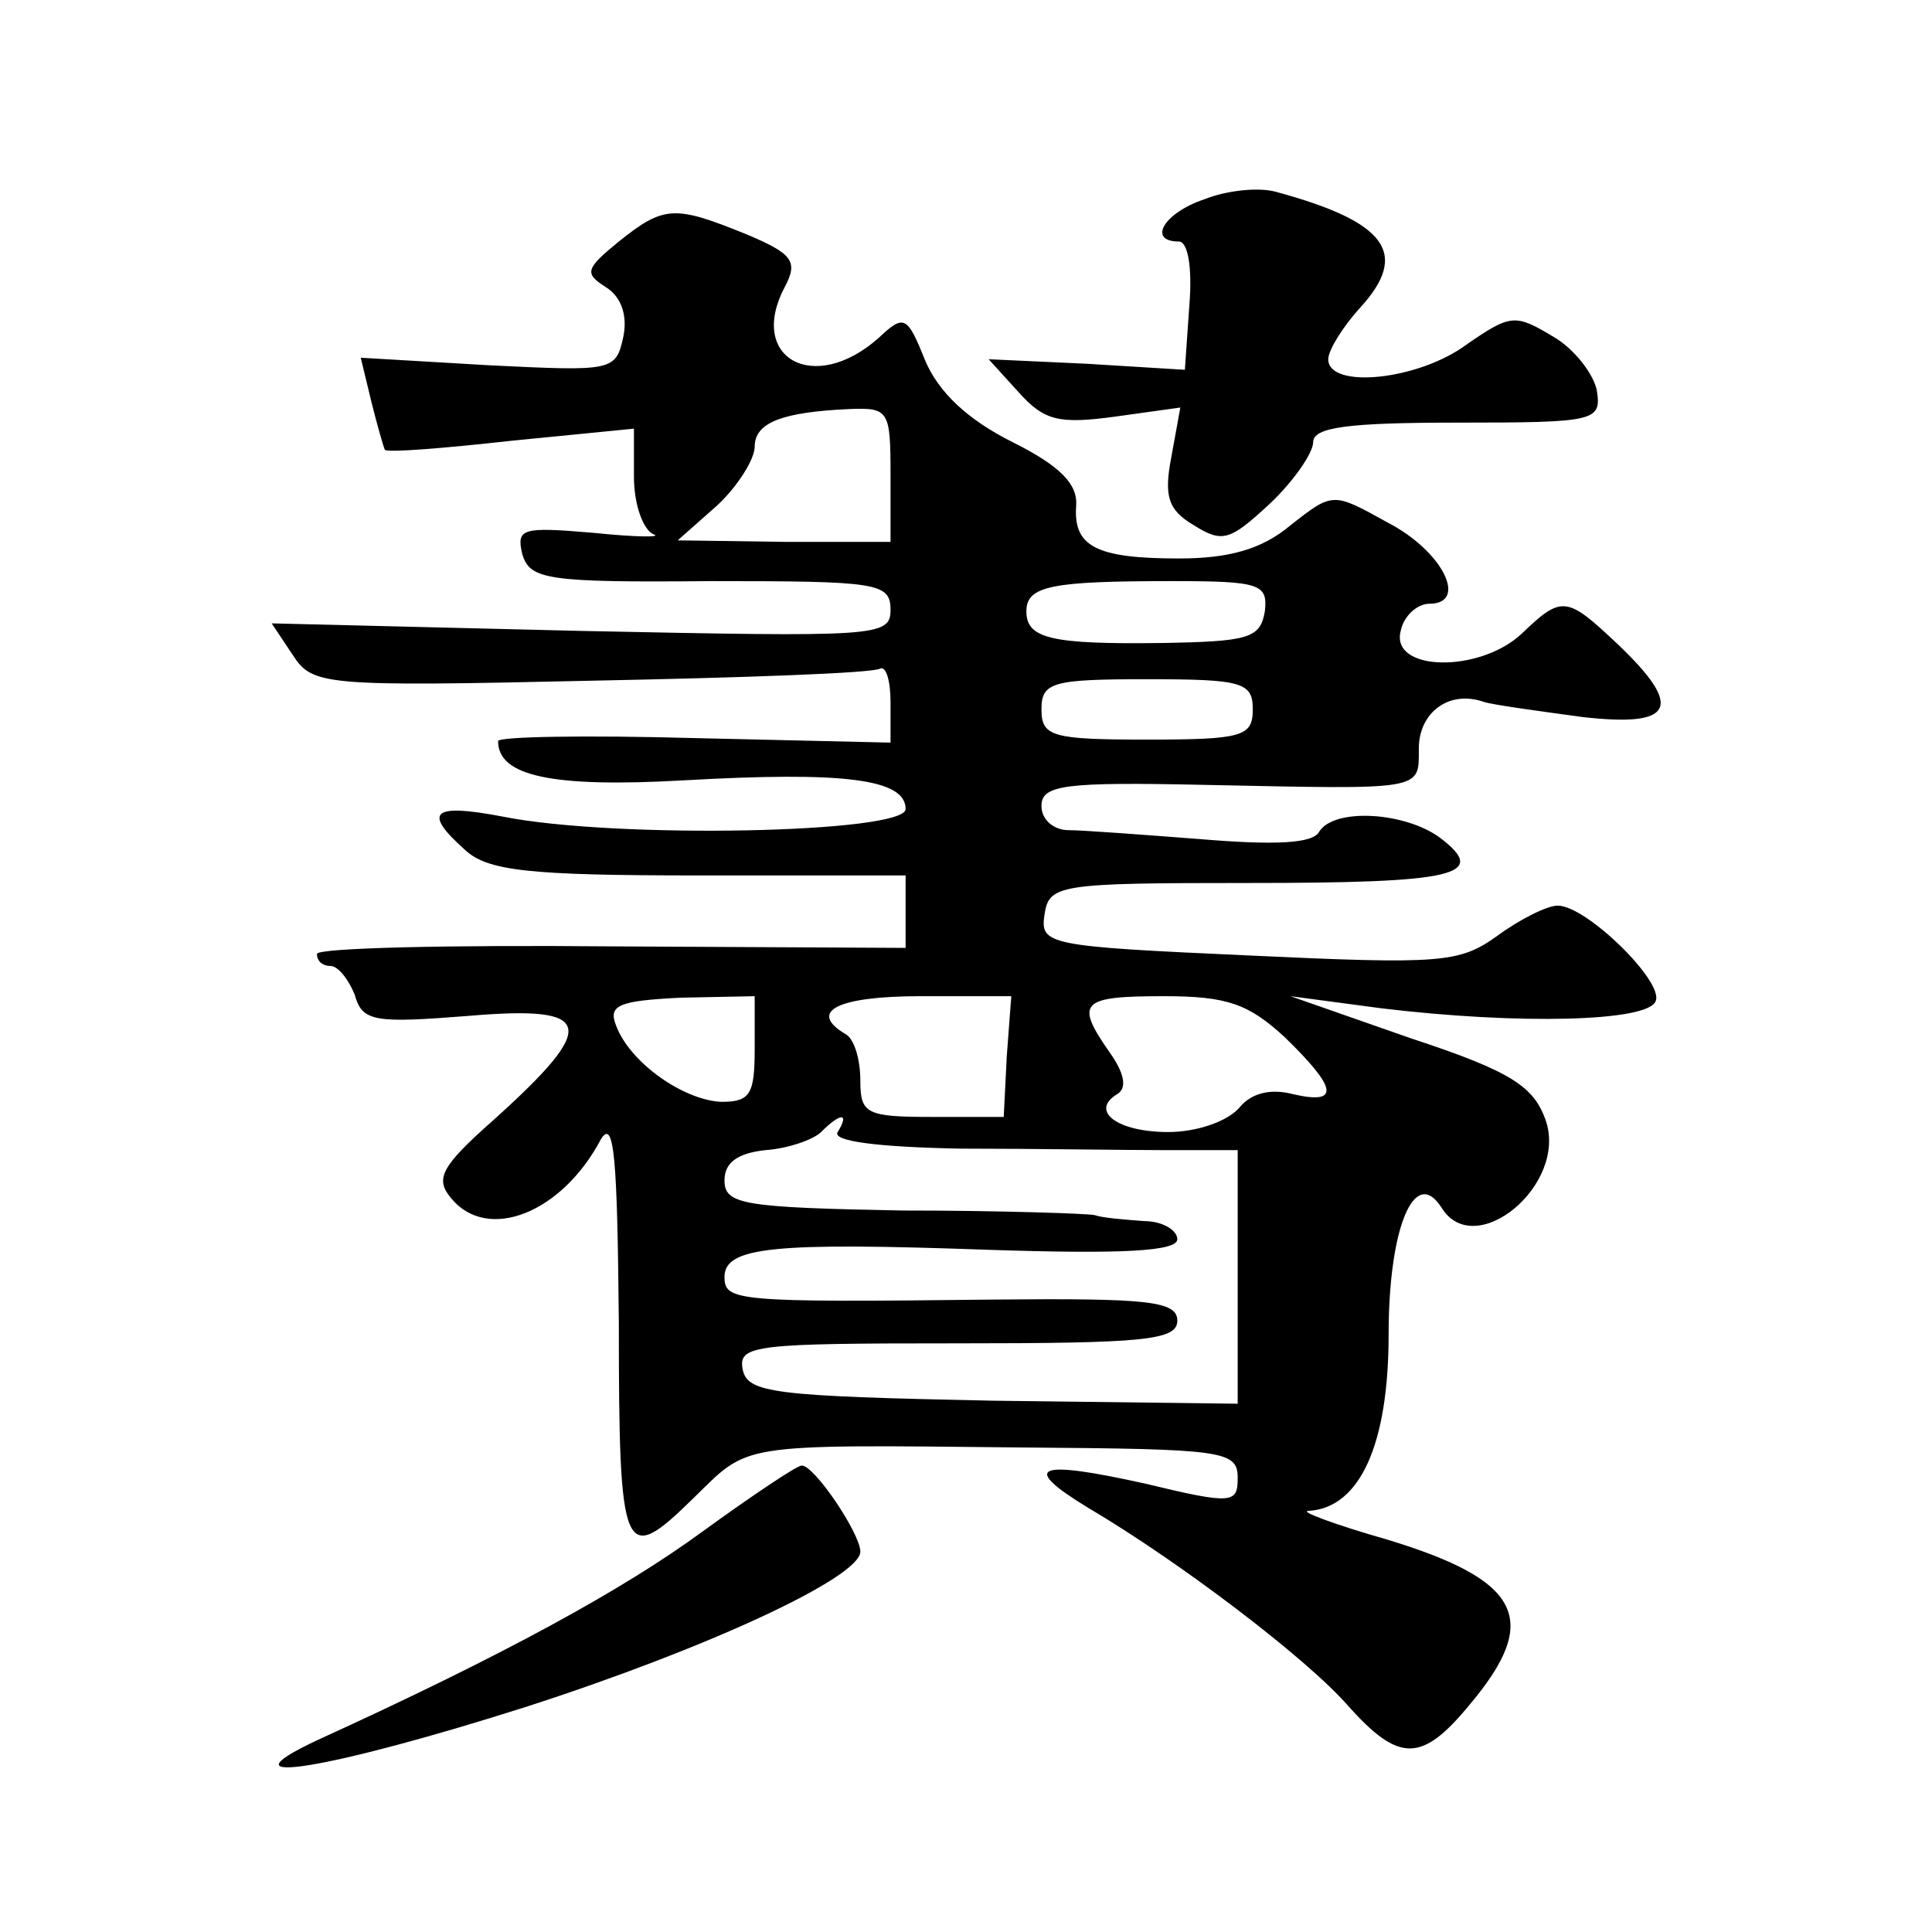 <?xml version="1.0" standalone="no"?>
<!DOCTYPE svg PUBLIC "-//W3C//DTD SVG 20010904//EN"
 "http://www.w3.org/TR/2001/REC-SVG-20010904/DTD/svg10.dtd">
<svg version="1.0" xmlns="http://www.w3.org/2000/svg"
 width="128pt" height="128pt" viewBox="0 0 128 128"
 preserveAspectRatio="xMidYMid meet">
<g transform="translate(0,128) scale(0.1,-0.1)"
fill="#0" stroke="none">
<path d="M798 1148 c-27 -9 -38 -28 -17 -28 6 0 9 -17 7 -42 l-3 -43 -65 4 -65
3 20 -22 c17 -19 27 -21 64 -16 l43 6 -6 -33 c-5 -26 -2 -35 15 -45 19 -12 24 -10
50 14 16 15 29 34 29 41 0 10 23 13 96 13 91 0 95 1 92 21 -2 11 -15 28 -29 36
-25 15 -28 15 -57 -5 -32 -24 -92 -30 -92 -10 0 6 10 22 21 34 33 36 18 57 -56
77 -11 3 -32 1 -47 -5z M410 1120 c-22 -18 -23 -21 -9 -30 10 -6 15 -18 12 -33
-5 -23 -7 -23 -89 -19 l-85 5 7 -29 c4 -16 8 -30 9 -32 2 -2 39 1 84 6 l81 8 0
-32 c0 -18 6 -35 13 -38 6 -2 -11 -2 -40 1 -47 4 -51 3 -47 -14 5 -17 16 -19 125
-18 110 0 119 -1 119 -19 0 -18 -9 -18 -205 -14 l-205 5 14 -21 c13 -20 20 -21
197 -17 101 2 187 5 192 8 4 2 7 -8 7 -22 l0 -27 -130 3 c-72 2 -130 1 -130 -2
0 -23 35 -31 123 -26 106 6 147 1 147 -19 0 -16 -192 -20 -267 -5 -47 9 -53 3 -25
-22 15 -14 42 -17 155 -17 l137 0 0 -24 0 -24 -195 1 c-107 1 -195 -1 -195 -5 0
-5 4 -8 9 -8 5 0 12 -9 16 -19 5 -18 13 -19 76 -14 83 7 86 -6 16 -69 -35 -31 -39
-39 -28 -52 24 -29 73 -10 99 39 9 15 11 -13 12 -122 0 -155 3 -161 49 -116 38
37 27 36 219 34 132 -1 142 -2 142 -20 0 -17 -3 -18 -61 -4 -72 16 -84 12 -38 -16
61 -36 145 -100 172 -131 34 -38 49 -38 81 1 47 56 34 82 -55 109 -35 10 -59 19
-52 19 34 2 53 44 53 117 0 70 17 112 35 84 22 -36 84 15 69 58 -8 22 -22 32 -89
54 l-80 28 60 -8 c91 -11 178 -9 182 5 5 13 -46 63 -65 63 -7 0 -25 -9 -40 -20
-25 -18 -37 -19 -165 -13 -133 6 -138 7 -135 27 3 20 9 21 135 21 137 0 160 5 127
30 -23 17 -70 20 -80 4 -4 -8 -30 -9 -78 -5 -39 3 -79 6 -88 6 -10 0 -18 7 -18
16 0 14 15 16 108 14 146 -3 142 -4 142 24 0 24 20 39 43 31 6 -2 36 -6 65 -10
61 -7 68 6 24 48 -34 32 -37 33 -64 7 -28 -26 -87 -25 -80 2 2 10 11 18 19 18 26
0 9 35 -28 54 -36 20 -36 20 -64 -2 -19 -16 -41 -22 -74 -22 -55 0 -70 8 -68 35
1 14 -10 26 -42 42 -30 15 -49 33 -58 54 -12 30 -14 31 -31 15 -43 -38 -87 -13
-62 34 9 17 5 22 -26 35 -47 19 -54 19 -84 -5z m180 -155 l0 -44 -70 0 -71 1 26
23 c14 13 25 31 25 39 0 16 18 23 63 25 26 1 27 -1 27 -44z m248 -90 c-3 -18 -11
-20 -68 -21 -74 -1 -90 3 -90 21 0 17 17 20 97 20 58 0 63 -2 61 -20z m-8 -65 c0
-18 -7 -20 -70 -20 -63 0 -70 2 -70 20 0 18 7 20 70 20 63 0 70 -2 70 -20z m-330
-225 c0 -30 -3 -35 -22 -35 -25 1 -61 26 -70 51 -5 13 2 16 43 18 l49 1 0 -35z
m167 -5 l-2 -40 -47 0 c-44 0 -48 2 -48 24 0 14 -4 28 -10 31 -25 15 -5 25 50 25
l60 0 -3 -40z m184 13 c35 -34 37 -45 6 -38 -15 4 -28 1 -36 -9 -8 -9 -28 -16 -47
-16 -34 0 -52 14 -34 25 7 4 5 14 -5 28 -23 33 -19 37 36 37 42 0 56 -5 80 -27z
m-296 -63 c-4 -6 26 -10 82 -11 48 0 109 -1 136 -1 l47 0 0 -84 0 -84 -162 2 c-146
3 -163 5 -166 21 -3 16 9 17 142 17 124 0 146 2 146 15 0 13 -19 15 -122 14 -171
-2 -178 -1 -178 15 0 20 33 23 174 18 90 -3 126 -1 126 7 0 6 -10 12 -22 12 -13
1 -27 2 -33 4 -5 1 -63 3 -127 3 -106 2 -118 4 -118 20 0 12 9 18 27 20 15 1 32
7 37 12 13 13 19 13 11 0z M465 265 c-52 -38 -130 -81 -255 -138 -68 -32 9 -19
138 22 121 39 222 86 222 103 0 12 -31 58 -39 57 -3 0 -33 -20 -66 -44z"/>
</g>
</svg>
